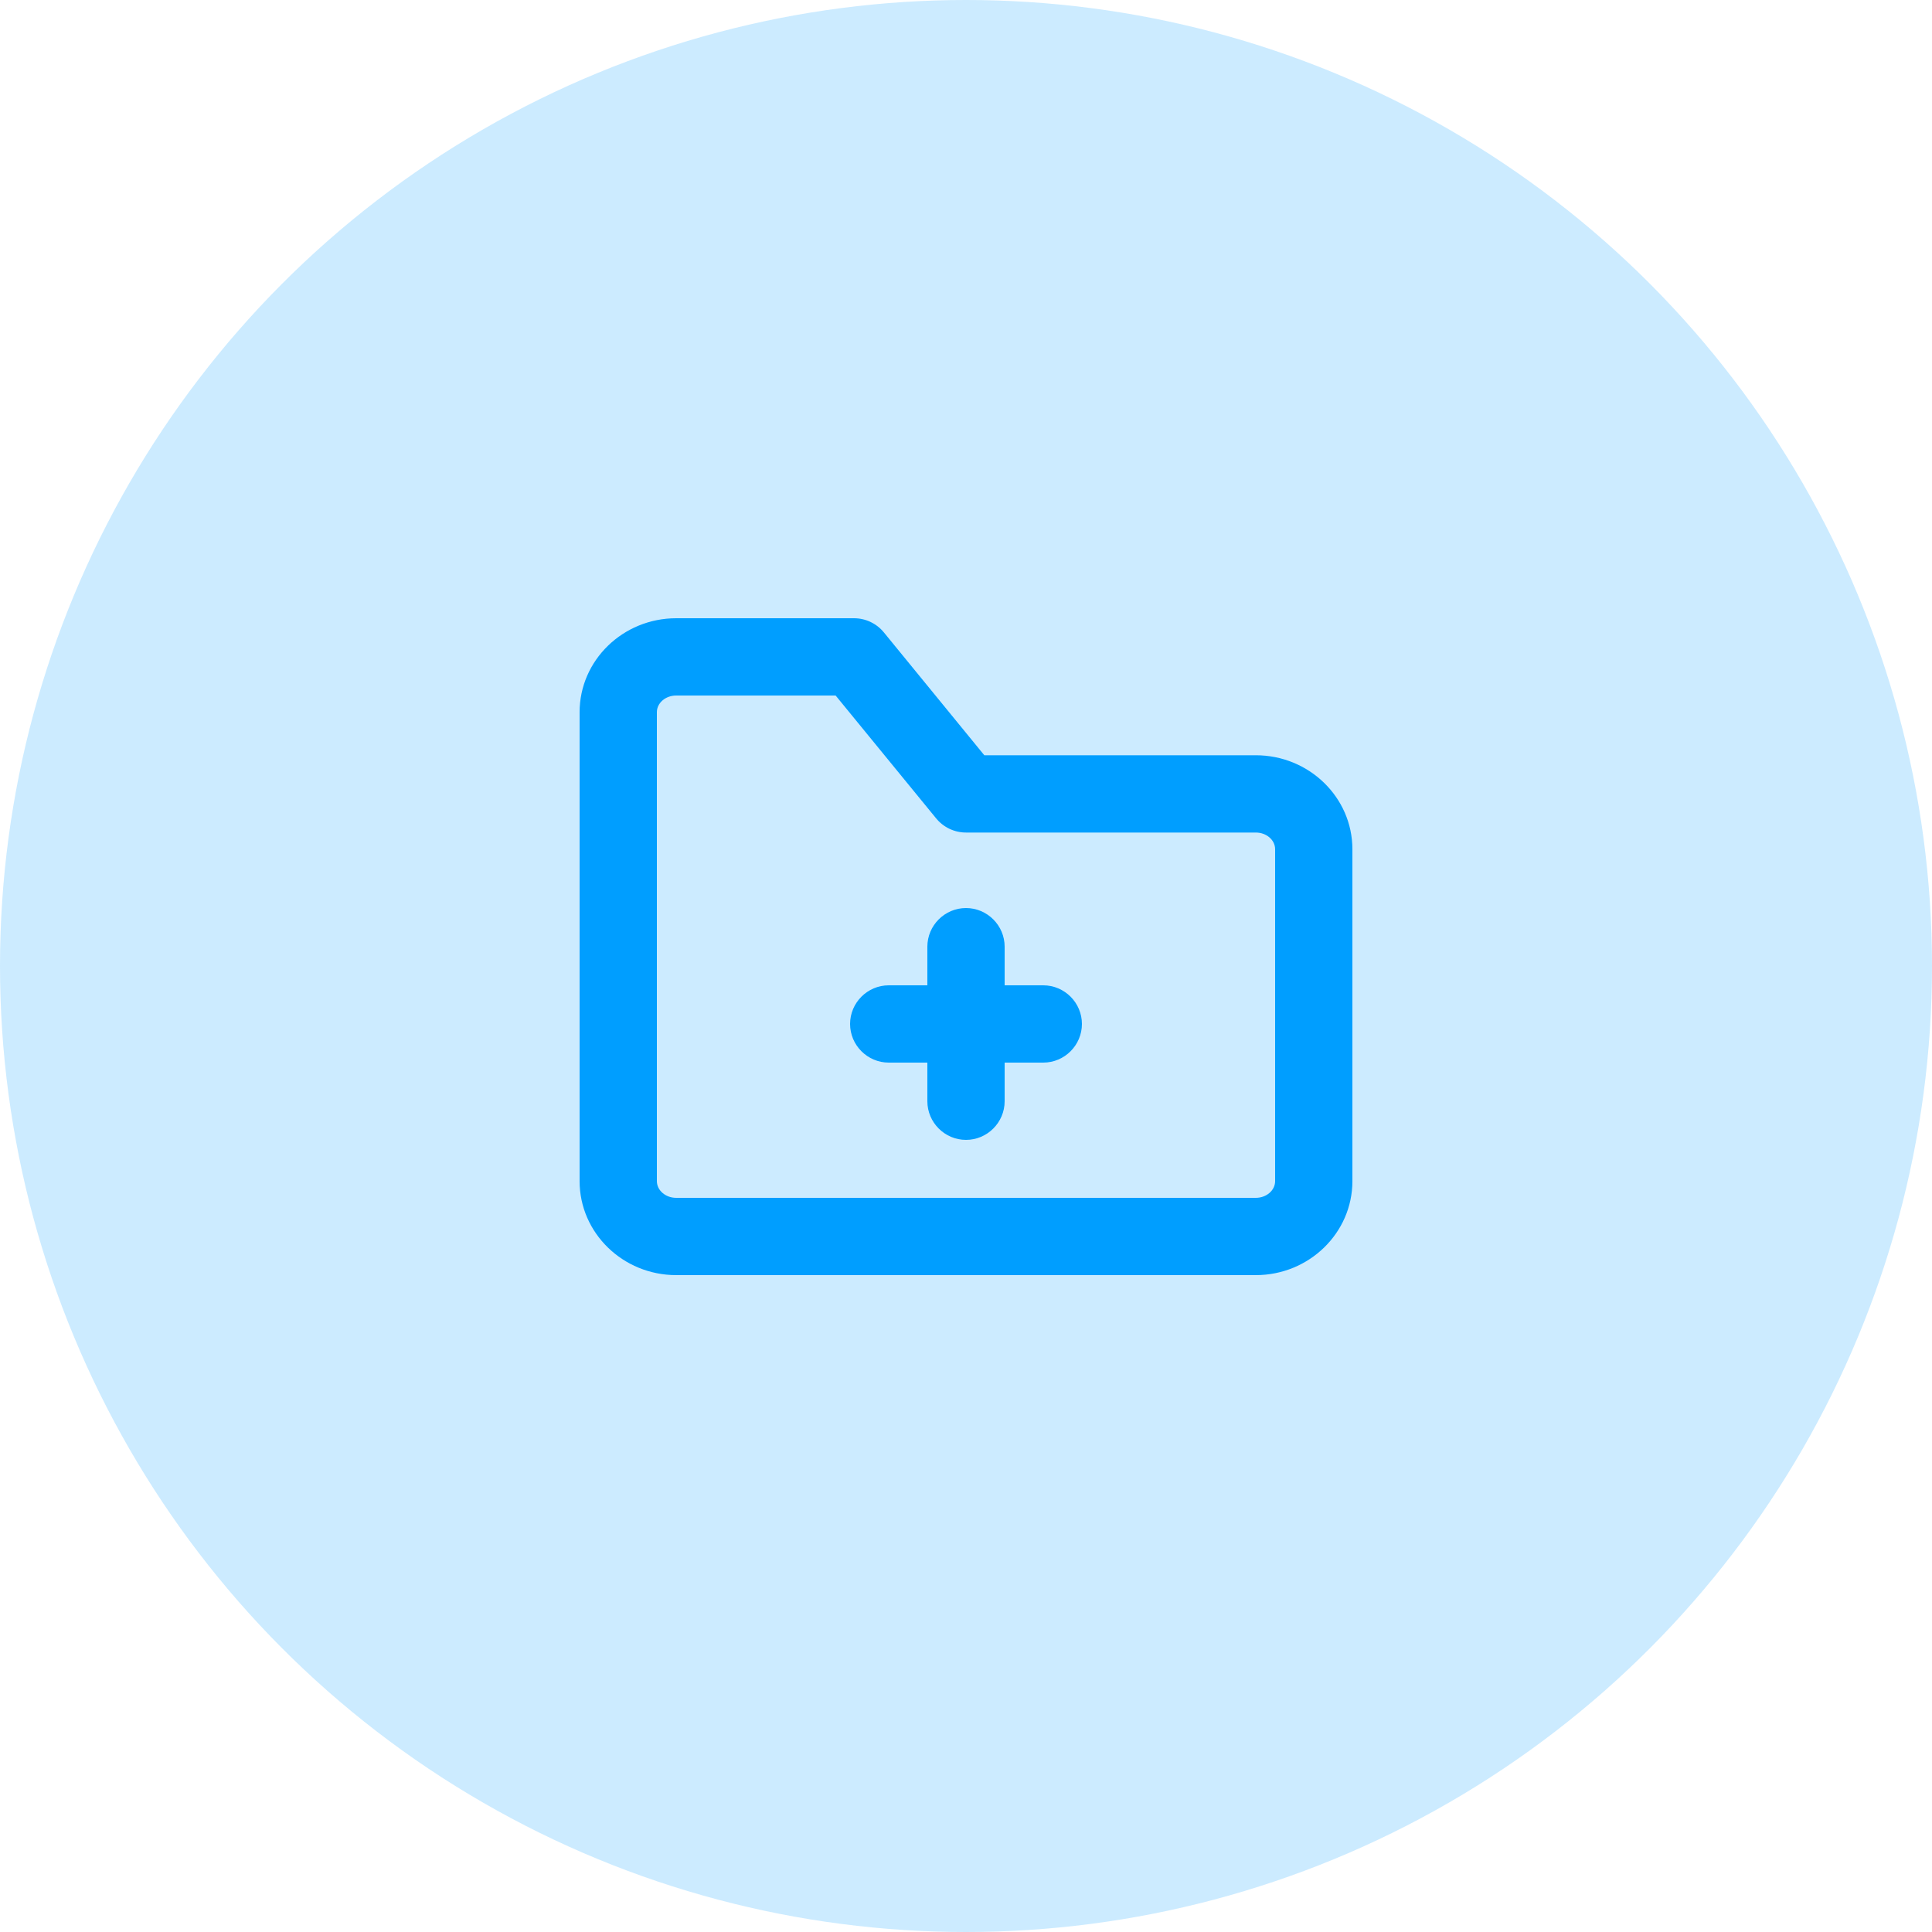 <svg width="50" height="50" viewBox="0 0 50 50" fill="none" xmlns="http://www.w3.org/2000/svg">
<circle opacity="0.2" cx="25" cy="25" r="25" fill="#009EFF"/>
<path fill-rule="evenodd" clip-rule="evenodd" d="M27 25.5H26V24.5C26 23.95 25.55 23.5 25 23.5C24.45 23.5 24 23.95 24 24.5V25.5H23C22.45 25.5 22 25.95 22 26.5C22 27.05 22.45 27.5 23 27.5H24V28.5C24 29.05 24.45 29.5 25 29.5C25.55 29.5 26 29.05 26 28.5V27.5H27C27.55 27.5 28 27.05 28 26.5C28 25.95 27.55 25.5 27 25.5ZM33 30.568C33 30.806 32.776 31 32.5 31H17.5C17.224 31 17 30.806 17 30.568V26.255V18.431C17 18.193 17.224 18 17.5 18H21.626L24.226 21.178C24.416 21.411 24.7 21.546 25 21.546H32.5C32.776 21.546 33 21.739 33 21.978V30.568ZM32.5 19.546H25.474L22.875 16.367C22.685 16.134 22.4 16 22.101 16H17.5C16.122 16 15 17.09 15 18.431V30.568C15 31.909 16.122 33 17.5 33H32.5C33.878 33 35 31.909 35 30.568V21.978C35 20.636 33.878 19.546 32.5 19.546Z" fill="#009EFF"/>
</svg>
